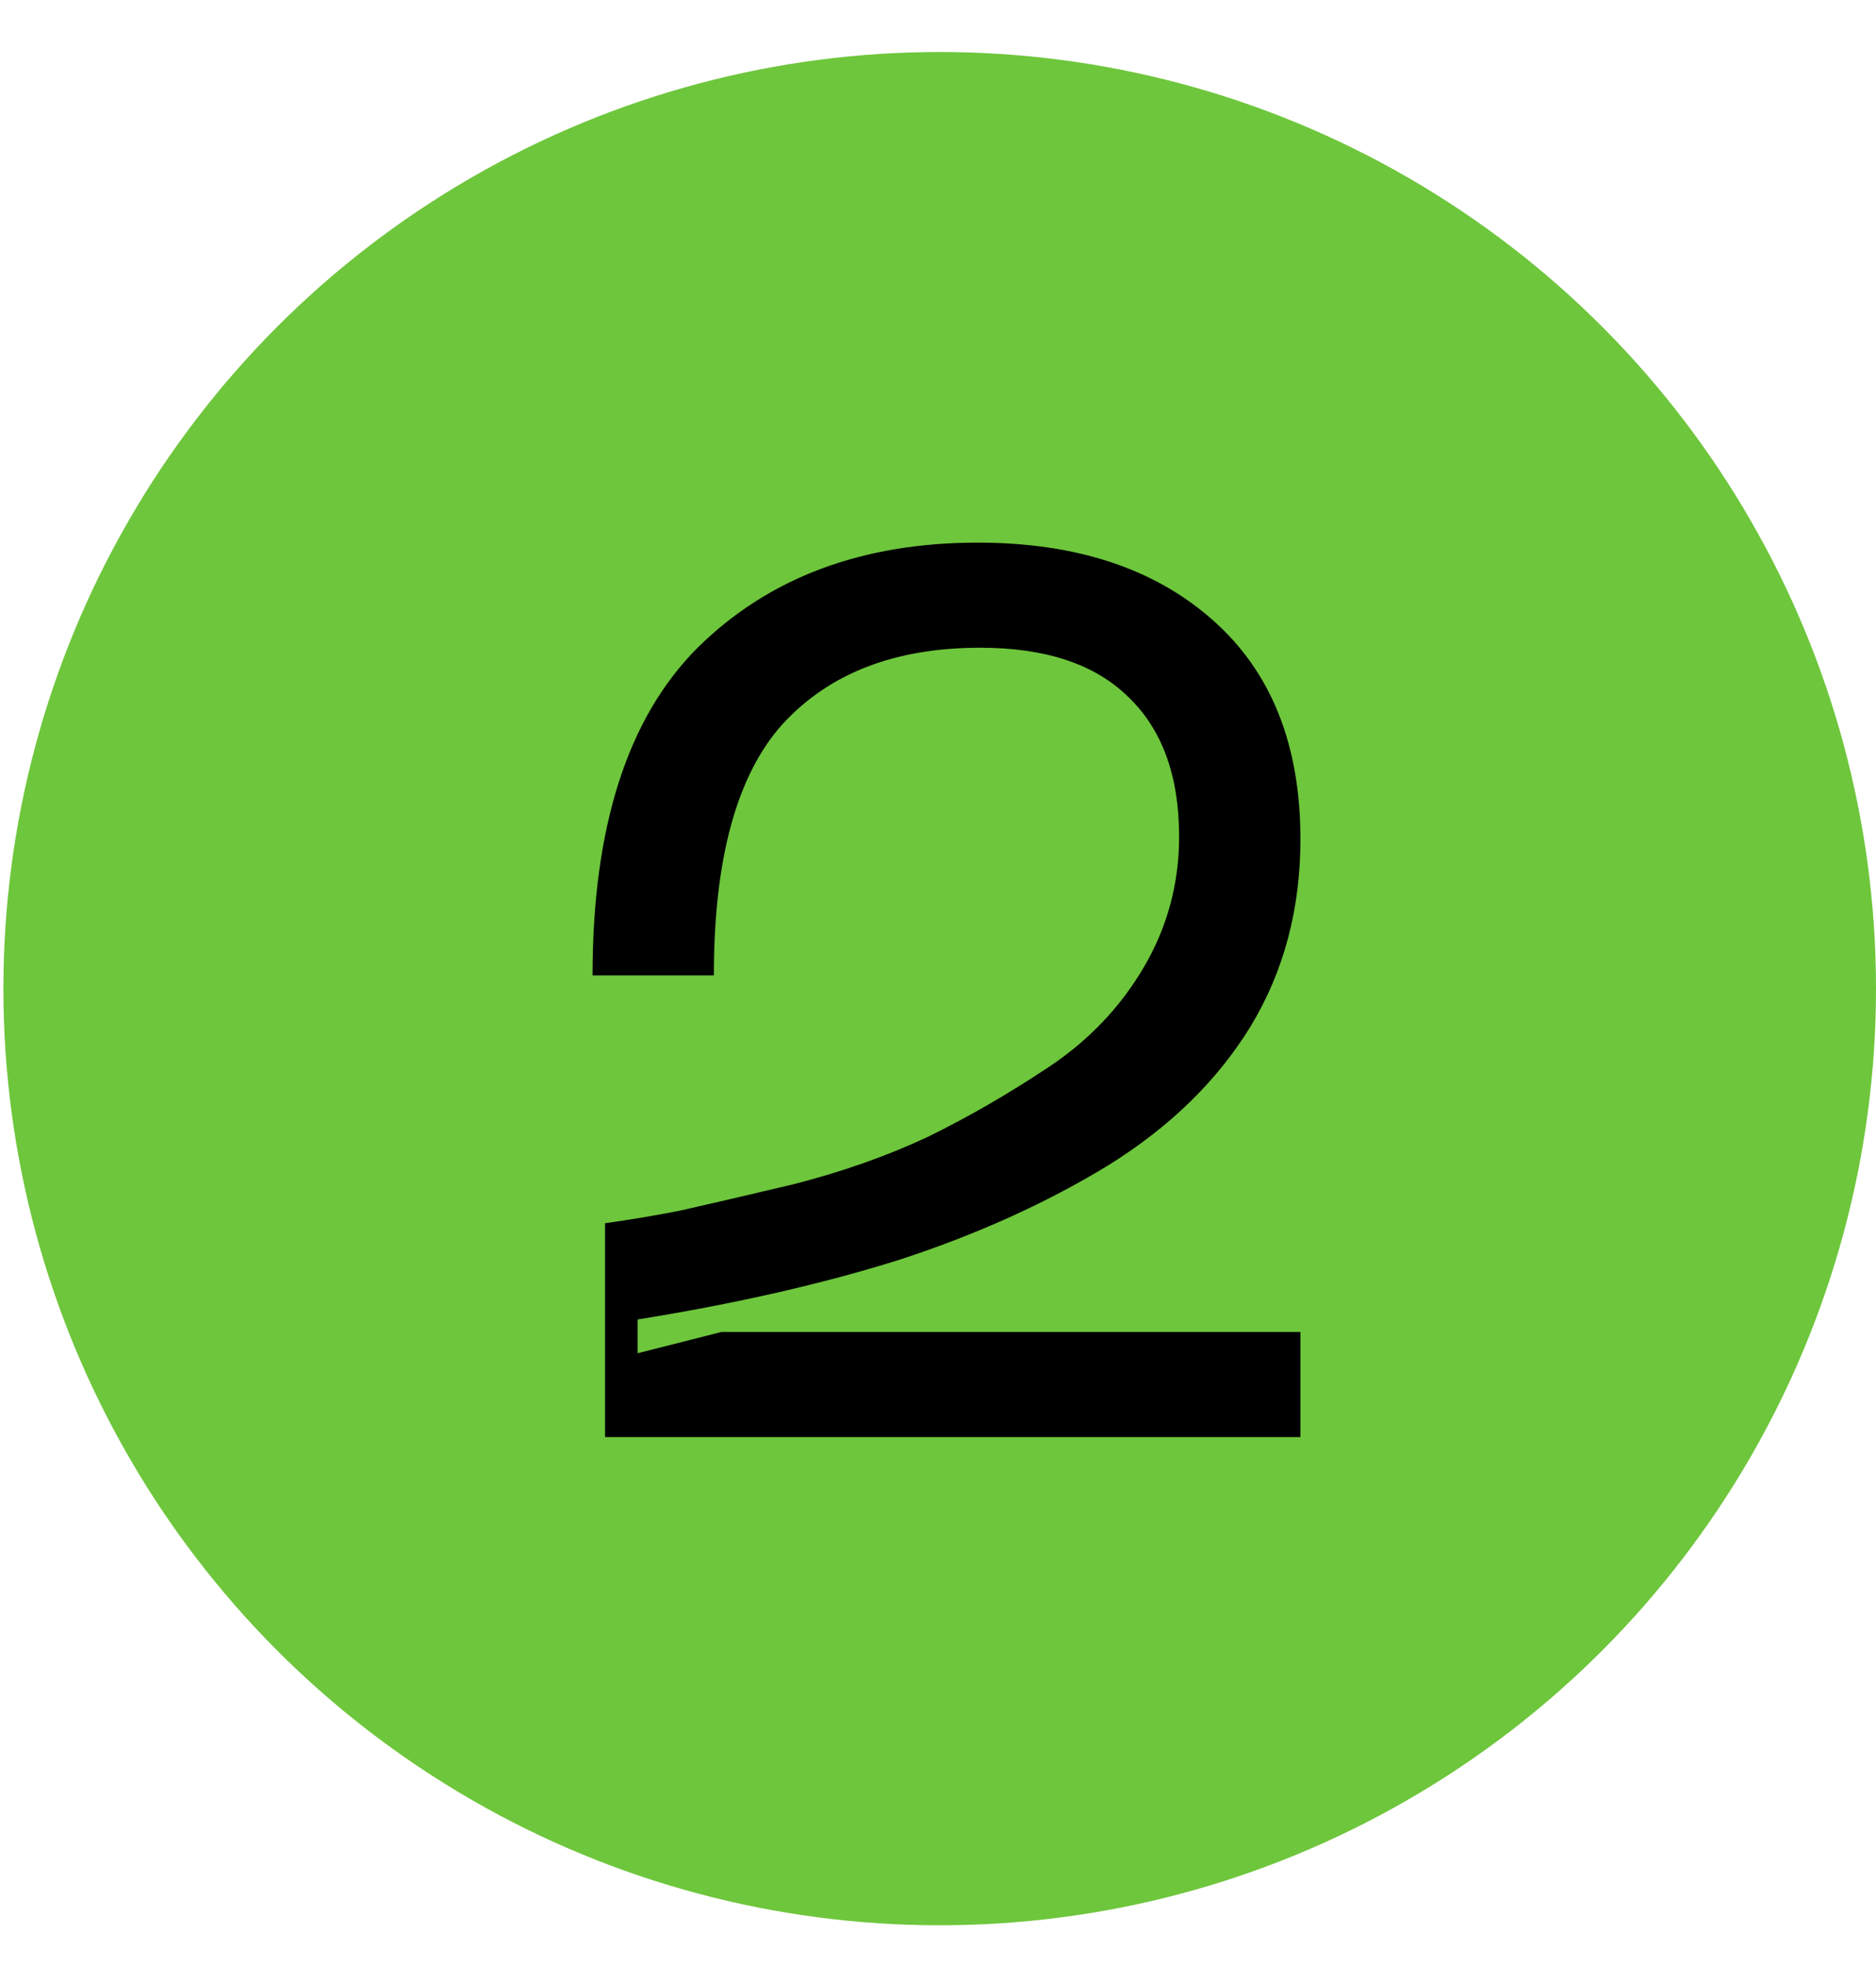 <?xml version="1.0" encoding="UTF-8"?> <svg xmlns="http://www.w3.org/2000/svg" width="21" height="22" viewBox="0 0 21 22" fill="none"> <circle cx="10.519" cy="11.063" r="10.481" fill="#6EC63C"></circle> <path d="M6.633 10.915C6.633 9.254 7.025 8.032 7.809 7.248C8.603 6.464 9.648 6.072 10.945 6.072C12.047 6.072 12.924 6.361 13.577 6.94C14.231 7.518 14.557 8.335 14.557 9.39C14.557 10.174 14.371 10.873 13.997 11.489C13.624 12.096 13.092 12.614 12.401 13.043C11.711 13.463 10.936 13.813 10.077 14.094C9.219 14.364 8.239 14.588 7.137 14.765V15.143L8.075 14.905H14.557V16.081H6.773V13.688C7.044 13.65 7.324 13.604 7.613 13.547C7.903 13.482 8.323 13.384 8.873 13.254C9.424 13.114 9.928 12.936 10.385 12.722C10.843 12.498 11.295 12.236 11.743 11.938C12.191 11.639 12.546 11.265 12.807 10.818C13.069 10.37 13.199 9.884 13.199 9.362C13.199 8.68 13.008 8.158 12.625 7.794C12.252 7.43 11.701 7.248 10.973 7.248C10.021 7.248 9.284 7.532 8.761 8.102C8.248 8.671 7.991 9.609 7.991 10.915H6.633Z" fill="black"></path> </svg> 